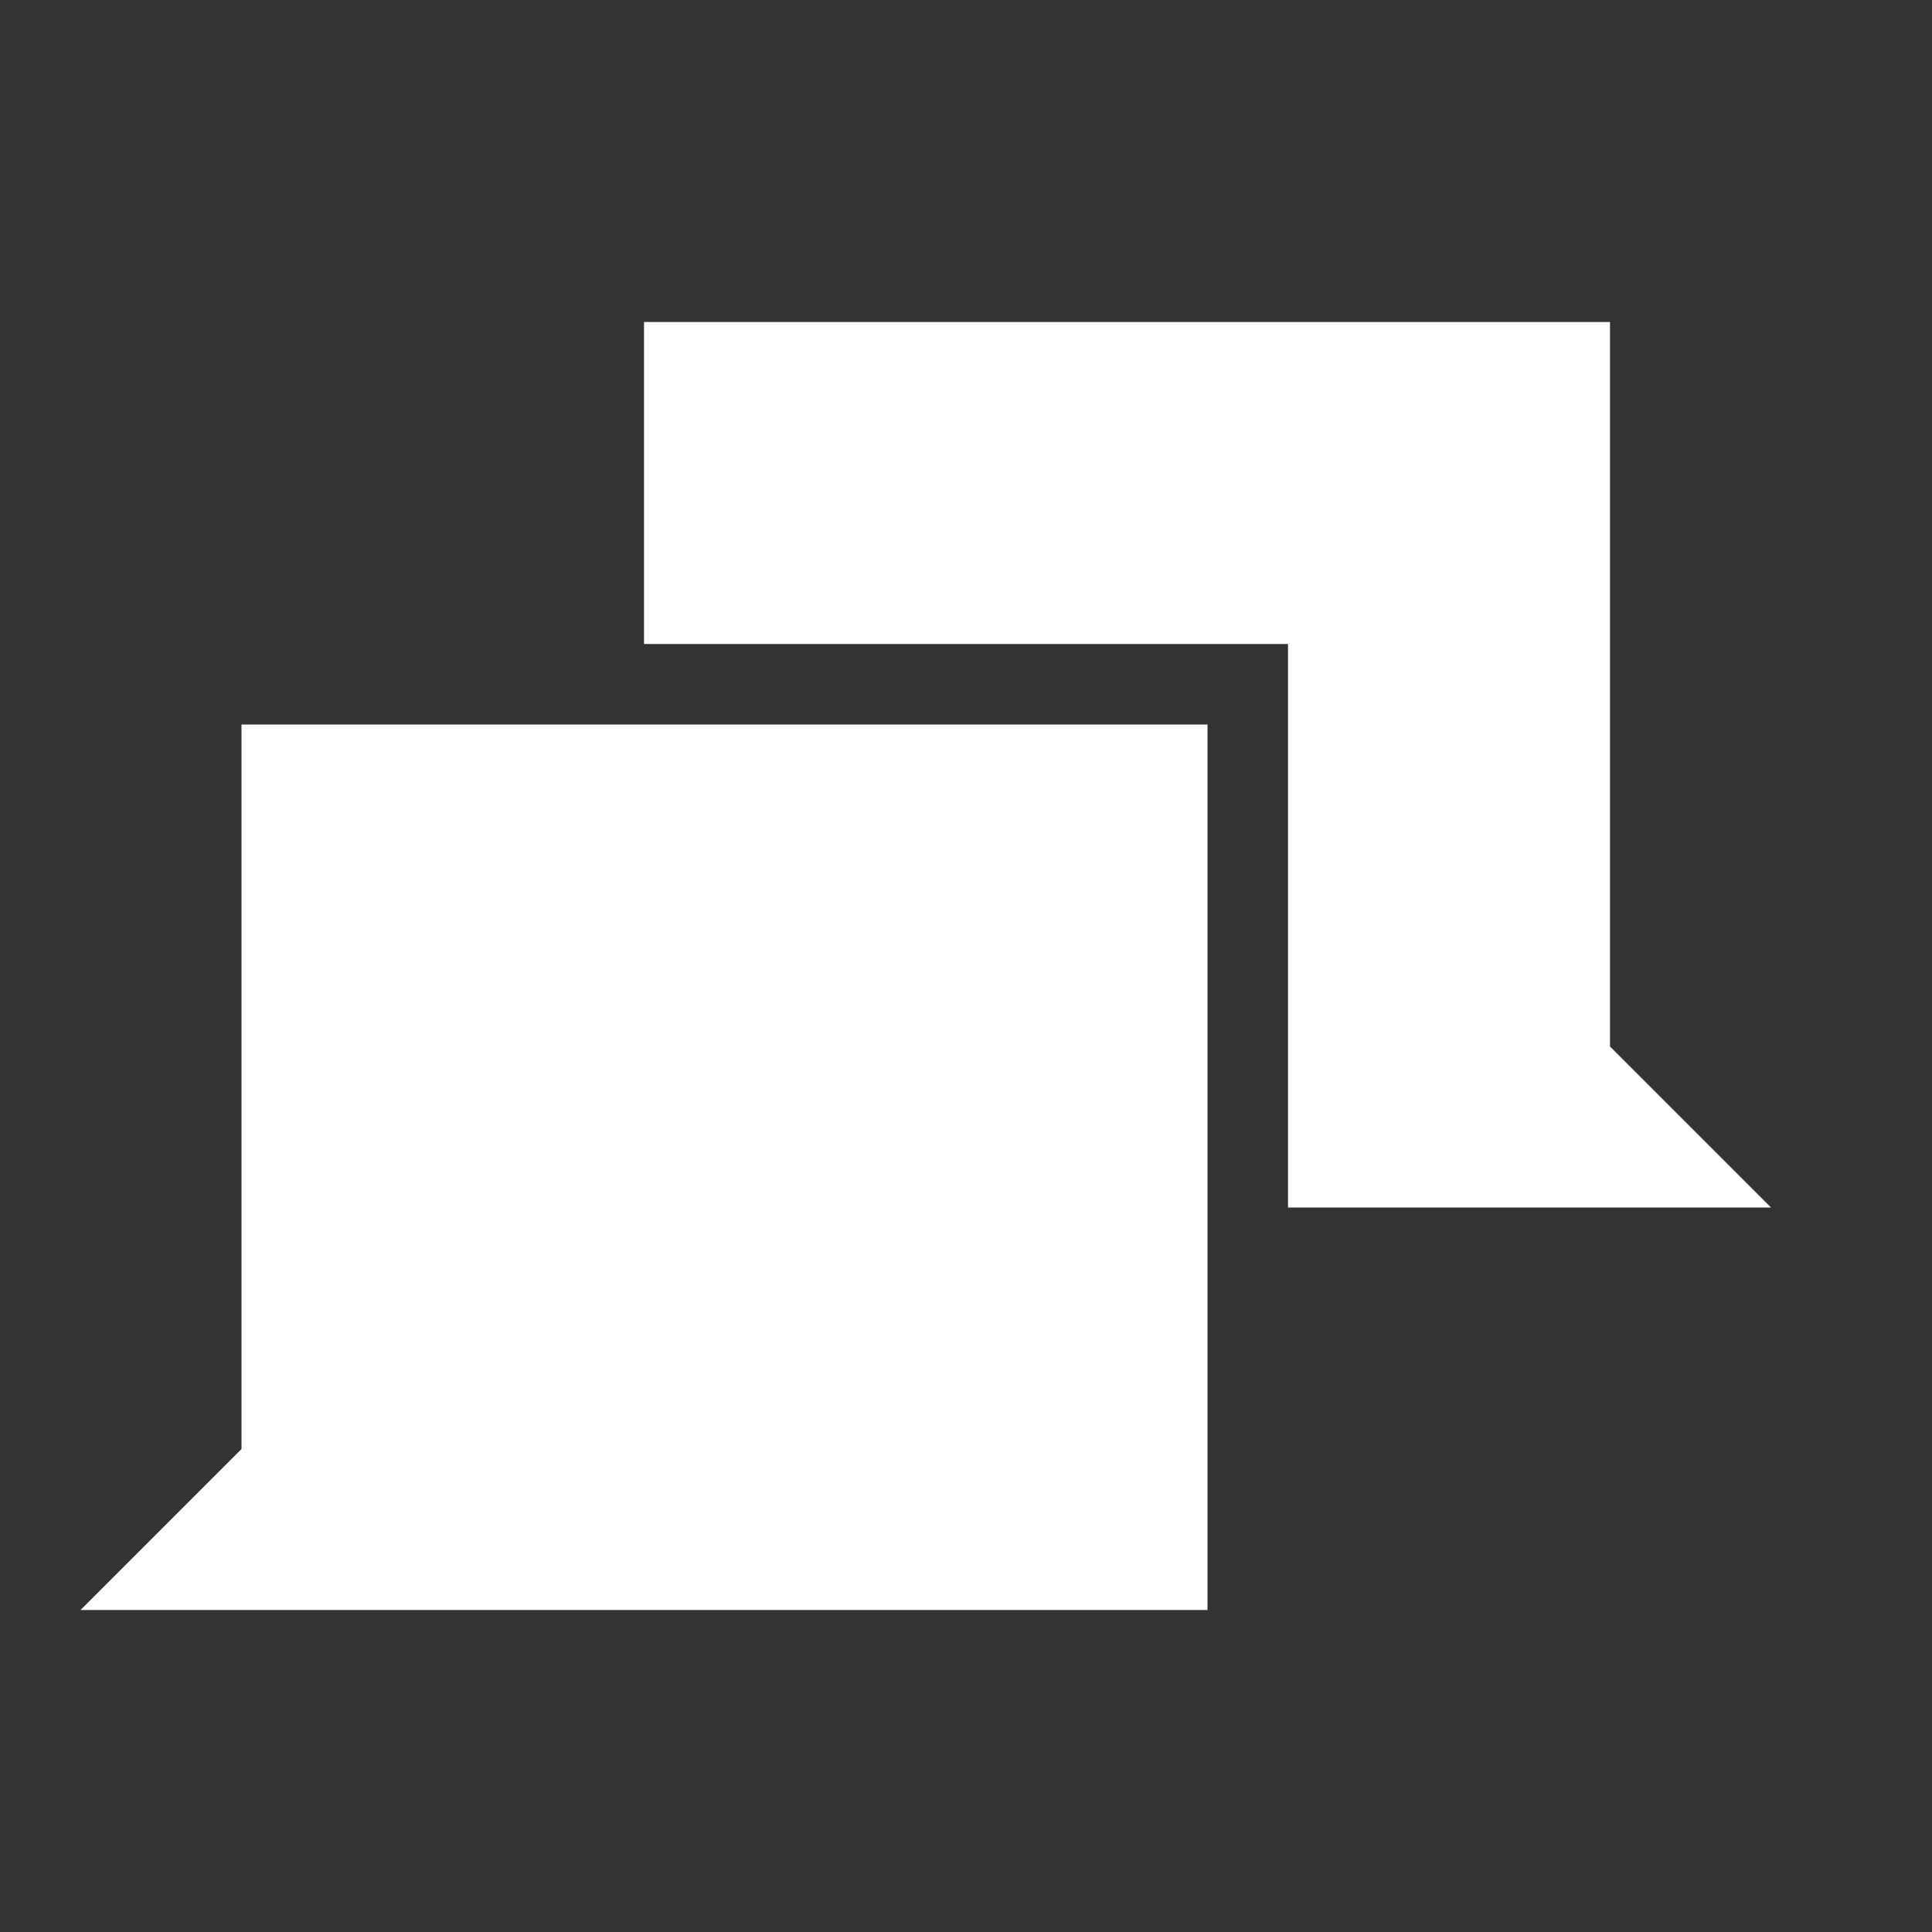 <?xml version="1.0" encoding="UTF-8"?>
<svg xmlns="http://www.w3.org/2000/svg" width="24" height="24" viewBox="0 0 24 24"><rect x="0" y="0" width="24" height="24" fill="#333333" stroke="none"/><g fill="#fff">
	<path d="M3 9v9l-2 2h14V9H3zm17-5H8v4h8v7h6l-2-2V4z"/>
</g></svg>
